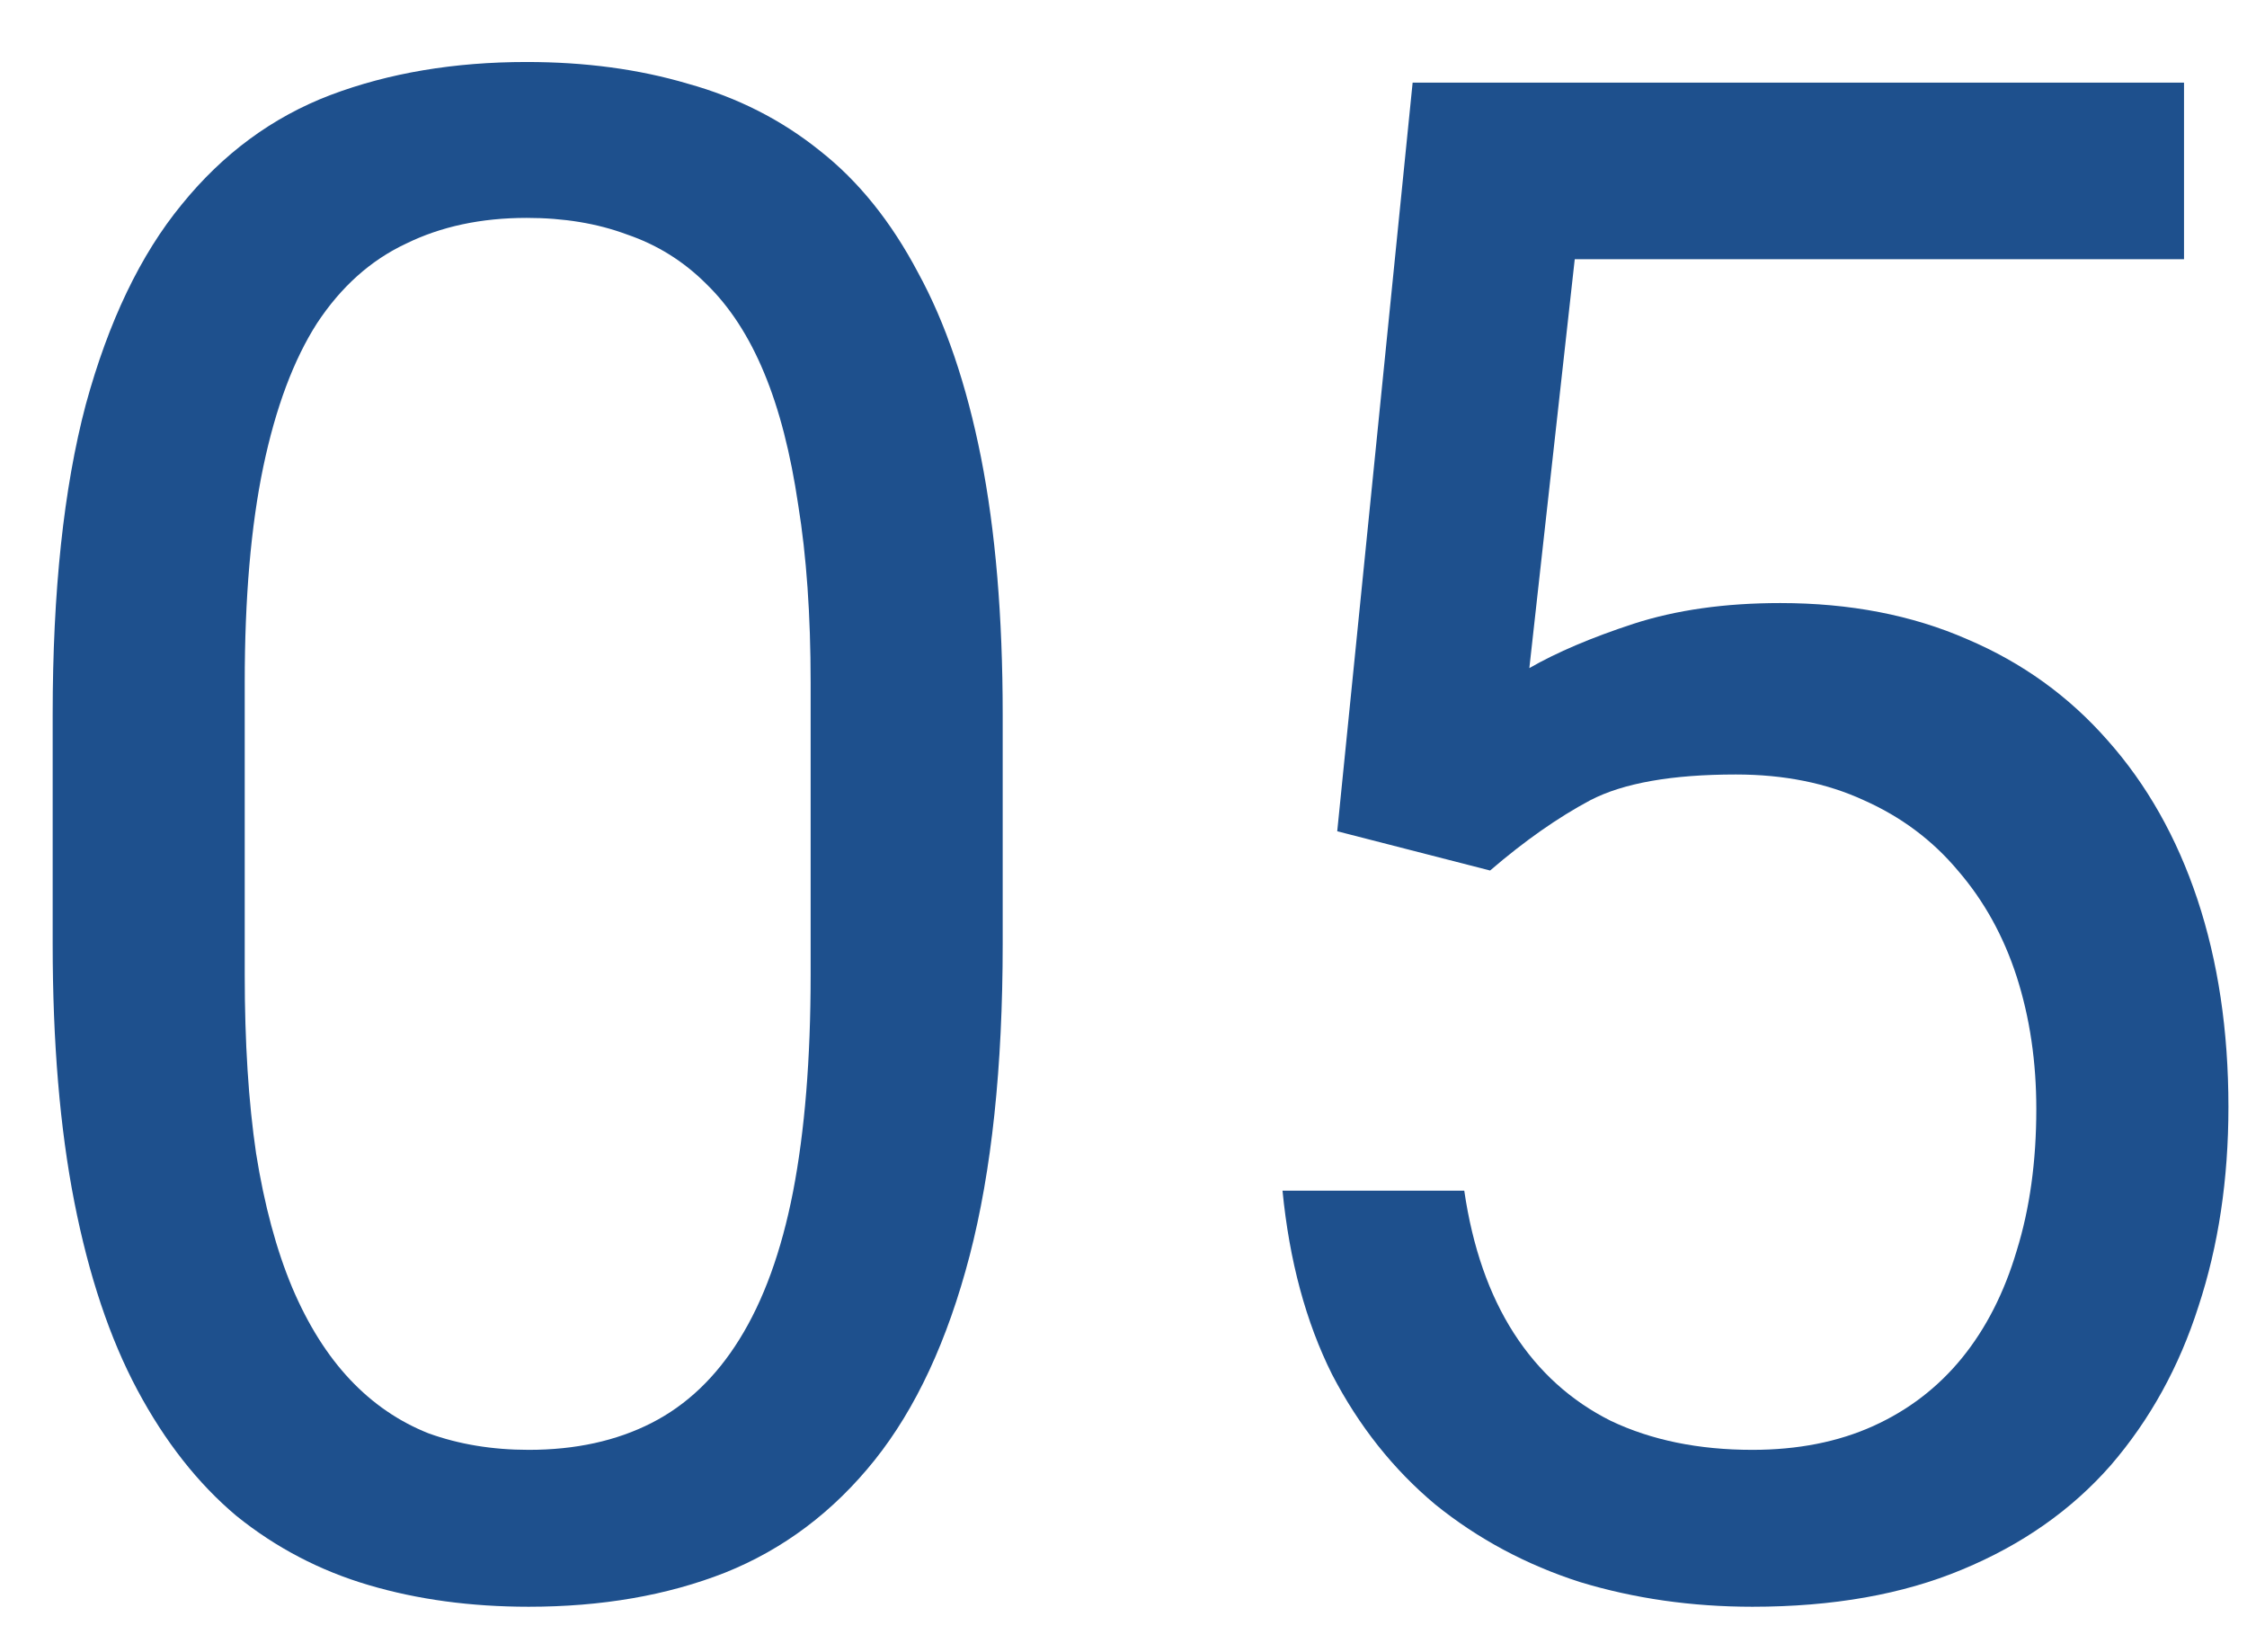 <svg xmlns="http://www.w3.org/2000/svg" width="34" height="25" viewBox="0 0 34 25" fill="none"><path d="M22.547 13.172L20.234 12.578L21.375 1.25H33.047V3.922H23.828L23.141 10.109C23.557 9.87 24.083 9.646 24.719 9.438C25.365 9.229 26.104 9.125 26.938 9.125C27.99 9.125 28.932 9.307 29.766 9.672C30.599 10.026 31.307 10.537 31.891 11.203C32.484 11.87 32.938 12.672 33.25 13.609C33.562 14.547 33.719 15.594 33.719 16.75C33.719 17.844 33.568 18.849 33.266 19.766C32.974 20.682 32.531 21.484 31.938 22.172C31.344 22.849 30.594 23.375 29.688 23.75C28.792 24.125 27.734 24.312 26.516 24.312C25.599 24.312 24.729 24.188 23.906 23.938C23.094 23.677 22.365 23.287 21.719 22.766C21.083 22.234 20.562 21.578 20.156 20.797C19.76 20.005 19.51 19.078 19.406 18.016H22.156C22.281 18.87 22.531 19.588 22.906 20.172C23.281 20.755 23.771 21.198 24.375 21.5C24.99 21.792 25.703 21.938 26.516 21.938C27.203 21.938 27.812 21.818 28.344 21.578C28.875 21.338 29.323 20.995 29.688 20.547C30.052 20.099 30.328 19.557 30.516 18.922C30.713 18.287 30.812 17.573 30.812 16.781C30.812 16.062 30.713 15.396 30.516 14.781C30.318 14.167 30.021 13.63 29.625 13.172C29.24 12.713 28.766 12.359 28.203 12.109C27.641 11.849 26.995 11.719 26.266 11.719C25.297 11.719 24.562 11.849 24.062 12.109C23.573 12.37 23.068 12.724 22.547 13.172Z" fill="#1E508D"></path><path d="M15.172 10.812V14.281C15.172 16.146 15.005 17.719 14.672 19C14.338 20.281 13.859 21.312 13.234 22.094C12.609 22.875 11.854 23.443 10.969 23.797C10.094 24.141 9.104 24.312 8 24.312C7.125 24.312 6.318 24.203 5.578 23.984C4.839 23.766 4.172 23.417 3.578 22.938C2.995 22.448 2.495 21.812 2.078 21.031C1.661 20.25 1.344 19.302 1.125 18.188C0.906 17.073 0.797 15.771 0.797 14.281V10.812C0.797 8.948 0.964 7.385 1.297 6.125C1.641 4.865 2.125 3.854 2.75 3.094C3.375 2.323 4.125 1.771 5 1.438C5.885 1.104 6.875 0.938 7.969 0.938C8.854 0.938 9.667 1.047 10.406 1.266C11.156 1.474 11.823 1.812 12.406 2.281C12.99 2.74 13.484 3.354 13.891 4.125C14.307 4.885 14.625 5.818 14.844 6.922C15.062 8.026 15.172 9.323 15.172 10.812ZM12.266 14.75V10.328C12.266 9.307 12.203 8.411 12.078 7.641C11.963 6.859 11.792 6.193 11.562 5.641C11.333 5.089 11.042 4.641 10.688 4.297C10.344 3.953 9.943 3.703 9.484 3.547C9.036 3.38 8.531 3.297 7.969 3.297C7.281 3.297 6.672 3.427 6.141 3.688C5.609 3.938 5.161 4.339 4.797 4.891C4.443 5.443 4.172 6.167 3.984 7.062C3.797 7.958 3.703 9.047 3.703 10.328V14.75C3.703 15.771 3.76 16.672 3.875 17.453C4 18.234 4.182 18.912 4.422 19.484C4.661 20.047 4.953 20.51 5.297 20.875C5.641 21.24 6.036 21.51 6.484 21.688C6.943 21.854 7.448 21.938 8 21.938C8.708 21.938 9.328 21.802 9.859 21.531C10.391 21.26 10.833 20.838 11.188 20.266C11.552 19.682 11.823 18.938 12 18.031C12.177 17.115 12.266 16.021 12.266 14.75Z" fill="#1E508D"></path></svg>